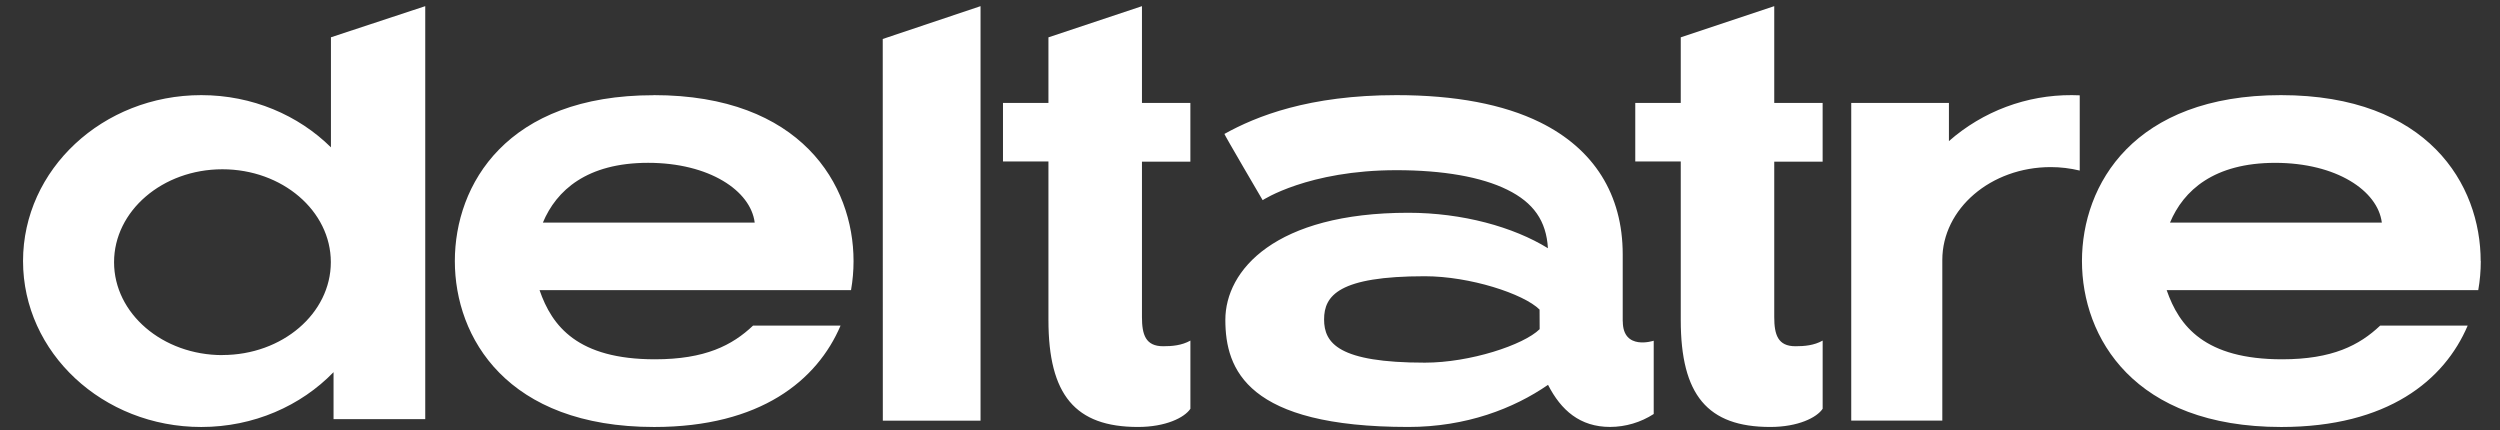 <svg width="93" height="16" viewBox="0 0 93 16" fill="none" xmlns="http://www.w3.org/2000/svg">
<rect x="0" y="0" width="93" height="16" fill="#333333" stroke="none"/>
<g id="Logo" clip-path="url(#clip0_299_4854)">
<path id="Vector" d="M42.481 0.229L39.002 1.389V3.828H37.311V6.007H39.002V11.905C39.002 14.693 39.999 15.883 42.333 15.883C43.366 15.883 44.064 15.535 44.283 15.206V12.67C43.958 12.851 43.605 12.88 43.268 12.88C42.615 12.88 42.481 12.447 42.481 11.796V6.013H44.282V3.829H42.481V0.229ZM66.002 0.229L62.524 1.389V3.828H60.832V6.007H62.524V11.905C62.524 14.693 63.519 15.883 65.853 15.883C66.886 15.883 67.585 15.535 67.803 15.206V12.67C67.48 12.851 67.126 12.88 66.789 12.88C66.135 12.88 66.002 12.447 66.002 11.796V6.013H67.802V3.829H66.002V0.229ZM72.5 5.247V3.829H68.866V15.647H72.254V9.697V9.671C72.254 7.763 74.061 6.216 76.288 6.216C76.651 6.216 77.013 6.26 77.366 6.345V3.546C77.269 3.546 77.174 3.539 77.076 3.539C75.392 3.529 73.763 4.138 72.499 5.25L72.5 5.247ZM80.724 8.281C81.226 7.08 82.364 6.058 84.638 6.058C86.912 6.058 88.456 7.093 88.604 8.281H80.724ZM92.281 9.712C92.281 6.865 90.323 3.539 84.85 3.539C79.375 3.539 77.449 6.865 77.449 9.712C77.449 12.56 79.388 15.884 84.865 15.884C88.82 15.884 90.931 14.149 91.798 12.112H88.543C87.769 12.845 86.762 13.366 84.893 13.366C82.021 13.366 81.064 12.139 80.6 10.793H92.191C92.254 10.436 92.285 10.075 92.285 9.712H92.281ZM57.275 12.245C56.681 12.833 54.683 13.491 53.004 13.491C49.802 13.491 49.256 12.771 49.256 11.883C49.256 10.995 49.802 10.276 53.002 10.276C54.68 10.276 56.678 10.928 57.272 11.516L57.275 12.245ZM60.365 11.955V9.462C60.365 7.239 59.3 5.54 57.288 4.549C55.929 3.879 54.132 3.539 51.947 3.539C48.688 3.539 46.731 4.324 45.548 4.982C45.532 4.992 46.971 7.446 46.971 7.446C46.971 7.446 48.661 6.331 51.947 6.331C53.679 6.331 55.105 6.581 56.068 7.056C57.05 7.539 57.522 8.216 57.583 9.234C56.3 8.443 54.406 7.915 52.389 7.915C47.43 7.915 45.583 10.054 45.583 11.899C45.583 13.759 46.403 15.883 52.389 15.883C54.545 15.883 56.309 15.197 57.587 14.316C58.072 15.264 58.776 15.882 59.897 15.882C60.472 15.88 61.035 15.713 61.518 15.401V12.675C61.518 12.675 60.368 13.056 60.368 11.955L60.365 11.955ZM32.843 15.649H36.476V0.229L32.838 1.45L32.841 15.649H32.843ZM8.276 13.21C6.049 13.21 4.243 11.663 4.243 9.754C4.243 7.846 6.046 6.297 8.273 6.297C10.499 6.297 12.307 7.843 12.307 9.752C12.307 11.66 10.501 13.207 8.273 13.207L8.276 13.21ZM12.311 5.481C11.103 4.287 9.388 3.539 7.486 3.539C3.825 3.539 0.857 6.303 0.857 9.711C0.857 13.12 3.825 15.884 7.486 15.884C9.439 15.884 11.195 15.096 12.408 13.845V15.591H15.819V0.229L12.311 1.387V5.481ZM20.195 8.281C20.697 7.079 21.835 6.057 24.109 6.057C26.383 6.057 27.927 7.093 28.075 8.281H20.195ZM24.321 3.542C18.846 3.539 16.92 6.865 16.92 9.712C16.92 12.56 18.859 15.884 24.336 15.884C28.291 15.884 30.401 14.149 31.269 12.112H28.014C27.241 12.845 26.233 13.366 24.364 13.366C21.492 13.366 20.535 12.139 20.071 10.793H31.658C31.721 10.436 31.752 10.075 31.752 9.712C31.752 6.865 29.795 3.539 24.321 3.539V3.542Z" fill="white"/>
</g>
<defs>
<clipPath id="clip0_299_4854">
<rect width="91.429" height="15.656" fill="white" transform="translate(0.857 0.229)"/>
</clipPath>
</defs>
</svg>